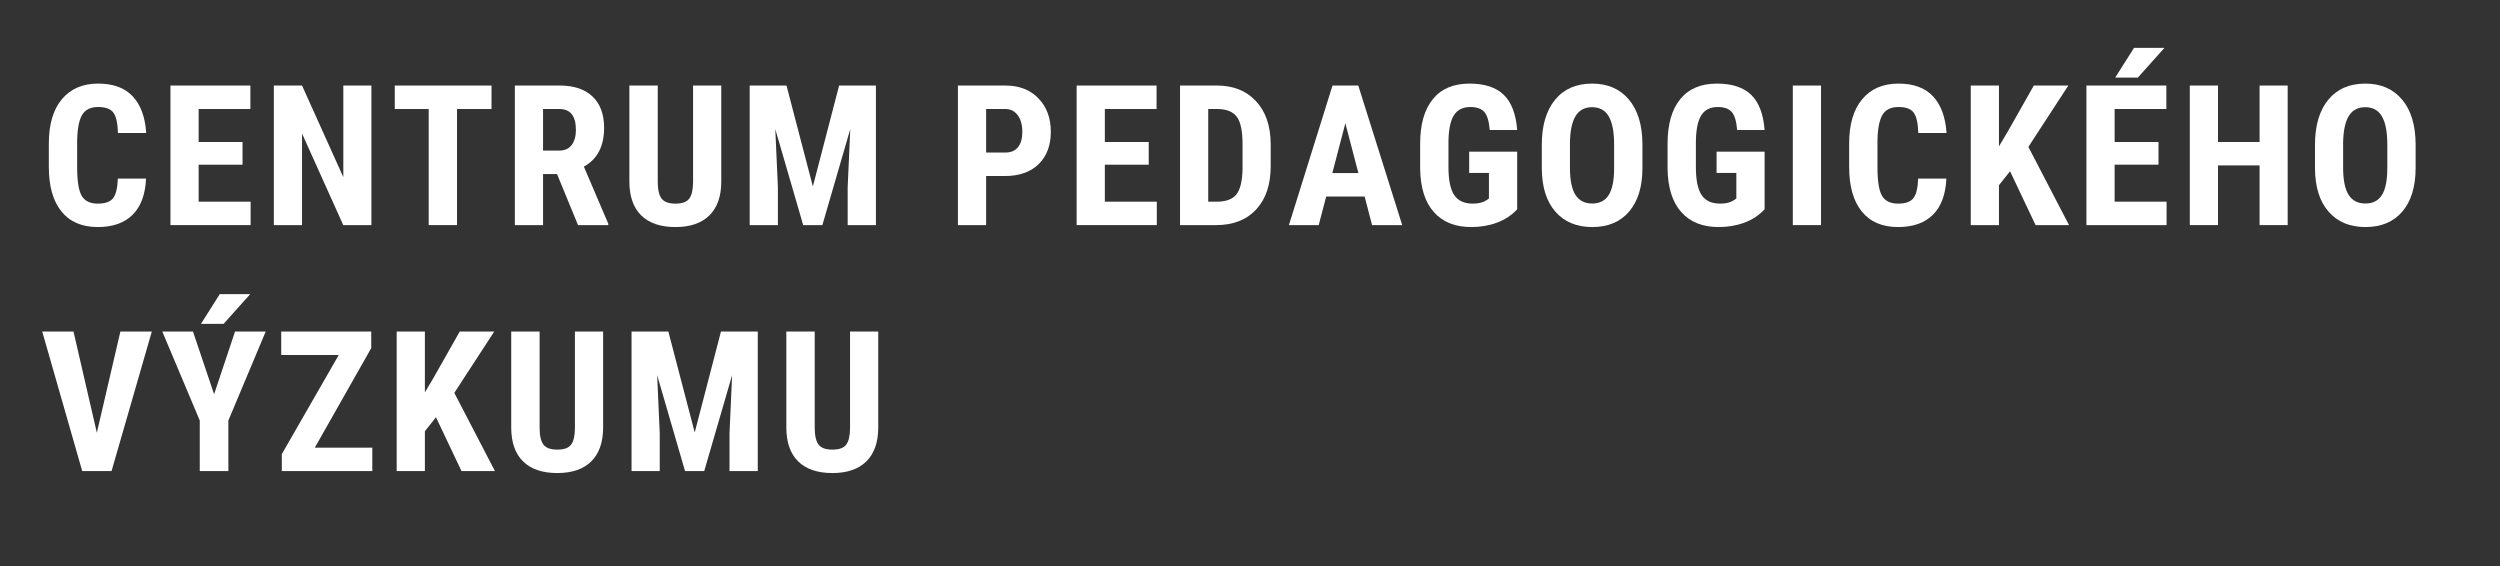 <svg xmlns="http://www.w3.org/2000/svg" xmlns:xlink="http://www.w3.org/1999/xlink" width="883" zoomAndPan="magnify" viewBox="0 0 662.25 150" height="200" preserveAspectRatio="xMidYMid meet" version="1.0"><rect x="0" y="0" width="662.25" height="150" fill="#333333" stroke="none"/><defs><g/></defs><g fill="#ffffff" fill-opacity="1"><g transform="translate(10.656, 59.629)"><g><path d="M 28.031 -12.312 C 27.844 -8.102 26.656 -4.91 24.469 -2.734 C 22.289 -0.566 19.211 0.516 15.234 0.516 C 11.055 0.516 7.852 -0.859 5.625 -3.609 C 3.395 -6.367 2.281 -10.297 2.281 -15.391 L 2.281 -21.609 C 2.281 -26.68 3.43 -30.594 5.734 -33.344 C 8.035 -36.102 11.238 -37.484 15.344 -37.484 C 19.363 -37.484 22.422 -36.352 24.516 -34.094 C 26.609 -31.844 27.797 -28.613 28.078 -24.406 L 20.594 -24.406 C 20.52 -27.008 20.113 -28.805 19.375 -29.797 C 18.645 -30.785 17.301 -31.281 15.344 -31.281 C 13.344 -31.281 11.926 -30.582 11.094 -29.188 C 10.27 -27.789 9.832 -25.492 9.781 -22.297 L 9.781 -15.312 C 9.781 -11.633 10.188 -9.109 11 -7.734 C 11.82 -6.367 13.234 -5.688 15.234 -5.688 C 17.203 -5.688 18.555 -6.164 19.297 -7.125 C 20.047 -8.082 20.469 -9.812 20.562 -12.312 Z M 28.031 -12.312 "/></g></g></g><g fill="#ffffff" fill-opacity="1"><g transform="translate(42.183, 59.629)"><g><path d="M 22.062 -16 L 10.438 -16 L 10.438 -6.203 L 24.203 -6.203 L 24.203 0 L 2.969 0 L 2.969 -36.969 L 24.141 -36.969 L 24.141 -30.75 L 10.438 -30.75 L 10.438 -22.016 L 22.062 -22.016 Z M 22.062 -16 "/></g></g></g><g fill="#ffffff" fill-opacity="1"><g transform="translate(69.571, 59.629)"><g><path d="M 28.812 0 L 21.359 0 L 10.438 -24.25 L 10.438 0 L 2.969 0 L 2.969 -36.969 L 10.438 -36.969 L 21.375 -12.703 L 21.375 -36.969 L 28.812 -36.969 Z M 28.812 0 "/></g></g></g><g fill="#ffffff" fill-opacity="1"><g transform="translate(103.281, 59.629)"><g><path d="M 26.922 -30.75 L 17.781 -30.75 L 17.781 0 L 10.281 0 L 10.281 -30.75 L 1.297 -30.75 L 1.297 -36.969 L 26.922 -36.969 Z M 26.922 -30.75 "/></g></g></g><g fill="#ffffff" fill-opacity="1"><g transform="translate(133.386, 59.629)"><g><path d="M 14.172 -13.516 L 10.469 -13.516 L 10.469 0 L 3 0 L 3 -36.969 L 14.906 -36.969 C 18.645 -36.969 21.535 -36 23.578 -34.062 C 25.617 -32.125 26.641 -29.367 26.641 -25.797 C 26.641 -20.891 24.852 -17.453 21.281 -15.484 L 27.75 -0.359 L 27.75 0 L 19.734 0 Z M 10.469 -19.734 L 14.703 -19.734 C 16.191 -19.734 17.305 -20.227 18.047 -21.219 C 18.797 -22.207 19.172 -23.531 19.172 -25.188 C 19.172 -28.895 17.723 -30.75 14.828 -30.75 L 10.469 -30.75 Z M 10.469 -19.734 "/></g></g></g><g fill="#ffffff" fill-opacity="1"><g transform="translate(164.049, 59.629)"><g><path d="M 27.016 -36.969 L 27.016 -11.375 C 26.984 -7.531 25.926 -4.586 23.844 -2.547 C 21.758 -0.504 18.77 0.516 14.875 0.516 C 10.914 0.516 7.891 -0.516 5.797 -2.578 C 3.711 -4.648 2.672 -7.641 2.672 -11.547 L 2.672 -36.969 L 10.188 -36.969 L 10.188 -11.531 C 10.188 -9.426 10.523 -7.926 11.203 -7.031 C 11.879 -6.133 13.102 -5.688 14.875 -5.688 C 16.656 -5.688 17.875 -6.129 18.531 -7.016 C 19.195 -7.91 19.535 -9.375 19.547 -11.406 L 19.547 -36.969 Z M 27.016 -36.969 "/></g></g></g><g fill="#ffffff" fill-opacity="1"><g transform="translate(195.626, 59.629)"><g><path d="M 12.719 -36.969 L 19.703 -10.234 L 26.656 -36.969 L 36.406 -36.969 L 36.406 0 L 28.922 0 L 28.922 -10 L 29.609 -25.422 L 22.219 0 L 17.141 0 L 9.75 -25.422 L 10.438 -10 L 10.438 0 L 2.969 0 L 2.969 -36.969 Z M 12.719 -36.969 "/></g></g></g><g fill="#ffffff" fill-opacity="1"><g transform="translate(236.928, 59.629)"><g/></g></g><g fill="#ffffff" fill-opacity="1"><g transform="translate(250.783, 59.629)"><g><path d="M 10.438 -13 L 10.438 0 L 2.969 0 L 2.969 -36.969 L 15.562 -36.969 C 19.219 -36.969 22.133 -35.832 24.312 -33.562 C 26.488 -31.301 27.578 -28.359 27.578 -24.734 C 27.578 -21.109 26.5 -18.242 24.344 -16.141 C 22.195 -14.047 19.219 -13 15.406 -13 Z M 10.438 -19.219 L 15.562 -19.219 C 16.988 -19.219 18.086 -19.68 18.859 -20.609 C 19.641 -21.547 20.031 -22.906 20.031 -24.688 C 20.031 -26.531 19.629 -27.992 18.828 -29.078 C 18.035 -30.172 16.973 -30.727 15.641 -30.75 L 10.438 -30.75 Z M 10.438 -19.219 "/></g></g></g><g fill="#ffffff" fill-opacity="1"><g transform="translate(282.234, 59.629)"><g><path d="M 22.062 -16 L 10.438 -16 L 10.438 -6.203 L 24.203 -6.203 L 24.203 0 L 2.969 0 L 2.969 -36.969 L 24.141 -36.969 L 24.141 -30.75 L 10.438 -30.75 L 10.438 -22.016 L 22.062 -22.016 Z M 22.062 -16 "/></g></g></g><g fill="#ffffff" fill-opacity="1"><g transform="translate(309.622, 59.629)"><g><path d="M 2.969 0 L 2.969 -36.969 L 12.75 -36.969 C 17.062 -36.969 20.5 -35.598 23.062 -32.859 C 25.633 -30.117 26.941 -26.359 26.984 -21.578 L 26.984 -15.594 C 26.984 -10.727 25.703 -6.91 23.141 -4.141 C 20.578 -1.379 17.047 0 12.547 0 Z M 10.438 -30.75 L 10.438 -6.203 L 12.672 -6.203 C 15.16 -6.203 16.91 -6.852 17.922 -8.156 C 18.941 -9.469 19.477 -11.734 19.531 -14.953 L 19.531 -21.375 C 19.531 -24.832 19.047 -27.238 18.078 -28.594 C 17.109 -29.957 15.469 -30.676 13.156 -30.75 Z M 10.438 -30.75 "/></g></g></g><g fill="#ffffff" fill-opacity="1"><g transform="translate(340.869, 59.629)"><g><path d="M 20.625 -7.562 L 10.438 -7.562 L 8.453 0 L 0.562 0 L 12.109 -36.969 L 18.938 -36.969 L 30.578 0 L 22.594 0 Z M 12.062 -13.781 L 18.969 -13.781 L 15.516 -26.969 Z M 12.062 -13.781 "/></g></g></g><g fill="#ffffff" fill-opacity="1"><g transform="translate(373.792, 59.629)"><g><path d="M 28.109 -4.188 C 26.672 -2.633 24.906 -1.461 22.812 -0.672 C 20.719 0.117 18.43 0.516 15.953 0.516 C 11.703 0.516 8.398 -0.801 6.047 -3.438 C 3.691 -6.07 2.477 -9.906 2.406 -14.938 L 2.406 -21.578 C 2.406 -26.672 3.52 -30.594 5.75 -33.344 C 7.977 -36.102 11.223 -37.484 15.484 -37.484 C 19.492 -37.484 22.52 -36.488 24.562 -34.5 C 26.602 -32.52 27.785 -29.414 28.109 -25.188 L 20.844 -25.188 C 20.645 -27.539 20.156 -29.145 19.375 -30 C 18.594 -30.852 17.375 -31.281 15.719 -31.281 C 13.707 -31.281 12.242 -30.539 11.328 -29.062 C 10.41 -27.594 9.938 -25.254 9.906 -22.047 L 9.906 -15.344 C 9.906 -11.969 10.406 -9.516 11.406 -7.984 C 12.414 -6.453 14.07 -5.688 16.375 -5.688 C 17.852 -5.688 19.047 -5.984 19.953 -6.578 L 20.625 -7.031 L 20.625 -13.812 L 15.391 -13.812 L 15.391 -19.453 L 28.109 -19.453 Z M 28.109 -4.188 "/></g></g></g><g fill="#ffffff" fill-opacity="1"><g transform="translate(406.08, 59.629)"><g><path d="M 29 -15.156 C 29 -10.195 27.828 -6.344 25.484 -3.594 C 23.141 -0.852 19.883 0.516 15.719 0.516 C 11.57 0.516 8.312 -0.844 5.938 -3.562 C 3.57 -6.281 2.375 -10.086 2.344 -14.984 L 2.344 -21.297 C 2.344 -26.379 3.516 -30.348 5.859 -33.203 C 8.211 -36.055 11.484 -37.484 15.672 -37.484 C 19.785 -37.484 23.023 -36.082 25.391 -33.281 C 27.766 -30.477 28.969 -26.547 29 -21.484 Z M 21.5 -21.359 C 21.5 -24.691 21.023 -27.172 20.078 -28.797 C 19.129 -30.422 17.66 -31.234 15.672 -31.234 C 13.691 -31.234 12.227 -30.445 11.281 -28.875 C 10.332 -27.312 9.836 -24.93 9.797 -21.734 L 9.797 -15.156 C 9.797 -11.926 10.281 -9.547 11.25 -8.016 C 12.219 -6.484 13.707 -5.719 15.719 -5.719 C 17.664 -5.719 19.113 -6.461 20.062 -7.953 C 21.008 -9.453 21.488 -11.781 21.5 -14.938 Z M 21.5 -21.359 "/></g></g></g><g fill="#ffffff" fill-opacity="1"><g transform="translate(439.333, 59.629)"><g><path d="M 28.109 -4.188 C 26.672 -2.633 24.906 -1.461 22.812 -0.672 C 20.719 0.117 18.43 0.516 15.953 0.516 C 11.703 0.516 8.398 -0.801 6.047 -3.438 C 3.691 -6.07 2.477 -9.906 2.406 -14.938 L 2.406 -21.578 C 2.406 -26.672 3.52 -30.594 5.75 -33.344 C 7.977 -36.102 11.223 -37.484 15.484 -37.484 C 19.492 -37.484 22.52 -36.488 24.562 -34.5 C 26.602 -32.52 27.785 -29.414 28.109 -25.188 L 20.844 -25.188 C 20.645 -27.539 20.156 -29.145 19.375 -30 C 18.594 -30.852 17.375 -31.281 15.719 -31.281 C 13.707 -31.281 12.242 -30.539 11.328 -29.062 C 10.41 -27.594 9.938 -25.254 9.906 -22.047 L 9.906 -15.344 C 9.906 -11.969 10.406 -9.516 11.406 -7.984 C 12.414 -6.453 14.07 -5.688 16.375 -5.688 C 17.852 -5.688 19.047 -5.984 19.953 -6.578 L 20.625 -7.031 L 20.625 -13.812 L 15.391 -13.812 L 15.391 -19.453 L 28.109 -19.453 Z M 28.109 -4.188 "/></g></g></g><g fill="#ffffff" fill-opacity="1"><g transform="translate(471.621, 59.629)"><g><path d="M 10.766 0 L 3.297 0 L 3.297 -36.969 L 10.766 -36.969 Z M 10.766 0 "/></g></g></g><g fill="#ffffff" fill-opacity="1"><g transform="translate(487.559, 59.629)"><g><path d="M 28.031 -12.312 C 27.844 -8.102 26.656 -4.91 24.469 -2.734 C 22.289 -0.566 19.211 0.516 15.234 0.516 C 11.055 0.516 7.852 -0.859 5.625 -3.609 C 3.395 -6.367 2.281 -10.297 2.281 -15.391 L 2.281 -21.609 C 2.281 -26.68 3.43 -30.594 5.734 -33.344 C 8.035 -36.102 11.238 -37.484 15.344 -37.484 C 19.363 -37.484 22.422 -36.352 24.516 -34.094 C 26.609 -31.844 27.797 -28.613 28.078 -24.406 L 20.594 -24.406 C 20.52 -27.008 20.113 -28.805 19.375 -29.797 C 18.645 -30.785 17.301 -31.281 15.344 -31.281 C 13.344 -31.281 11.926 -30.582 11.094 -29.188 C 10.27 -27.789 9.832 -25.492 9.781 -22.297 L 9.781 -15.312 C 9.781 -11.633 10.188 -9.109 11 -7.734 C 11.82 -6.367 13.234 -5.688 15.234 -5.688 C 17.203 -5.688 18.555 -6.164 19.297 -7.125 C 20.047 -8.082 20.469 -9.812 20.562 -12.312 Z M 28.031 -12.312 "/></g></g></g><g fill="#ffffff" fill-opacity="1"><g transform="translate(519.086, 59.629)"><g><path d="M 13.375 -14.266 L 10.438 -10.562 L 10.438 0 L 2.969 0 L 2.969 -36.969 L 10.438 -36.969 L 10.438 -20.844 L 12.797 -24.828 L 19.672 -36.969 L 28.812 -36.969 L 18.234 -20.719 L 29 0 L 20.141 0 Z M 13.375 -14.266 "/></g></g></g><g fill="#ffffff" fill-opacity="1"><g transform="translate(549.724, 59.629)"><g><path d="M 22.062 -16 L 10.438 -16 L 10.438 -6.203 L 24.203 -6.203 L 24.203 0 L 2.969 0 L 2.969 -36.969 L 24.141 -36.969 L 24.141 -30.75 L 10.438 -30.75 L 10.438 -22.016 L 22.062 -22.016 Z M 15.578 -46.953 L 23.641 -46.953 L 16.594 -39.078 L 10.594 -39.078 Z M 15.578 -46.953 "/></g></g></g><g fill="#ffffff" fill-opacity="1"><g transform="translate(577.112, 59.629)"><g><path d="M 28.891 0 L 21.453 0 L 21.453 -15.812 L 10.438 -15.812 L 10.438 0 L 2.969 0 L 2.969 -36.969 L 10.438 -36.969 L 10.438 -22.016 L 21.453 -22.016 L 21.453 -36.969 L 28.891 -36.969 Z M 28.891 0 "/></g></g></g><g fill="#ffffff" fill-opacity="1"><g transform="translate(610.898, 59.629)"><g><path d="M 29 -15.156 C 29 -10.195 27.828 -6.344 25.484 -3.594 C 23.141 -0.852 19.883 0.516 15.719 0.516 C 11.57 0.516 8.312 -0.844 5.938 -3.562 C 3.57 -6.281 2.375 -10.086 2.344 -14.984 L 2.344 -21.297 C 2.344 -26.379 3.516 -30.348 5.859 -33.203 C 8.211 -36.055 11.484 -37.484 15.672 -37.484 C 19.785 -37.484 23.023 -36.082 25.391 -33.281 C 27.766 -30.477 28.969 -26.547 29 -21.484 Z M 21.5 -21.359 C 21.5 -24.691 21.023 -27.172 20.078 -28.797 C 19.129 -30.422 17.66 -31.234 15.672 -31.234 C 13.691 -31.234 12.227 -30.445 11.281 -28.875 C 10.332 -27.312 9.836 -24.93 9.797 -21.734 L 9.797 -15.156 C 9.797 -11.926 10.281 -9.547 11.25 -8.016 C 12.219 -6.484 13.707 -5.719 15.719 -5.719 C 17.664 -5.719 19.113 -6.461 20.062 -7.953 C 21.008 -9.453 21.488 -11.781 21.5 -14.938 Z M 21.5 -21.359 "/></g></g></g><g fill="#ffffff" fill-opacity="1"><g transform="translate(10.656, 124.794)"><g><path d="M 15 -10.156 L 21.234 -36.969 L 29.562 -36.969 L 18.891 0 L 11.125 0 L 0.531 -36.969 L 8.812 -36.969 Z M 15 -10.156 "/></g></g></g><g fill="#ffffff" fill-opacity="1"><g transform="translate(42.589, 124.794)"><g><path d="M 14.125 -20.359 L 19.672 -36.969 L 27.797 -36.969 L 17.906 -13.406 L 17.906 0 L 10.328 0 L 10.328 -13.406 L 0.406 -36.969 L 8.531 -36.969 Z M 15.625 -46.875 L 23.688 -46.875 L 16.641 -39 L 10.641 -39 Z M 15.625 -46.875 "/></g></g></g><g fill="#ffffff" fill-opacity="1"><g transform="translate(72.668, 124.794)"><g><path d="M 10.719 -6.203 L 25.953 -6.203 L 25.953 0 L 1.984 0 L 1.984 -4.5 L 17.062 -30.75 L 1.828 -30.75 L 1.828 -36.969 L 25.672 -36.969 L 25.672 -32.578 Z M 10.719 -6.203 "/></g></g></g><g fill="#ffffff" fill-opacity="1"><g transform="translate(102.113, 124.794)"><g><path d="M 13.375 -14.266 L 10.438 -10.562 L 10.438 0 L 2.969 0 L 2.969 -36.969 L 10.438 -36.969 L 10.438 -20.844 L 12.797 -24.828 L 19.672 -36.969 L 28.812 -36.969 L 18.234 -20.719 L 29 0 L 20.141 0 Z M 13.375 -14.266 "/></g></g></g><g fill="#ffffff" fill-opacity="1"><g transform="translate(132.751, 124.794)"><g><path d="M 27.016 -36.969 L 27.016 -11.375 C 26.984 -7.531 25.926 -4.586 23.844 -2.547 C 21.758 -0.504 18.77 0.516 14.875 0.516 C 10.914 0.516 7.891 -0.516 5.797 -2.578 C 3.711 -4.648 2.672 -7.641 2.672 -11.547 L 2.672 -36.969 L 10.188 -36.969 L 10.188 -11.531 C 10.188 -9.426 10.523 -7.926 11.203 -7.031 C 11.879 -6.133 13.102 -5.688 14.875 -5.688 C 16.656 -5.688 17.875 -6.129 18.531 -7.016 C 19.195 -7.91 19.535 -9.375 19.547 -11.406 L 19.547 -36.969 Z M 27.016 -36.969 "/></g></g></g><g fill="#ffffff" fill-opacity="1"><g transform="translate(164.328, 124.794)"><g><path d="M 12.719 -36.969 L 19.703 -10.234 L 26.656 -36.969 L 36.406 -36.969 L 36.406 0 L 28.922 0 L 28.922 -10 L 29.609 -25.422 L 22.219 0 L 17.141 0 L 9.75 -25.422 L 10.438 -10 L 10.438 0 L 2.969 0 L 2.969 -36.969 Z M 12.719 -36.969 "/></g></g></g><g fill="#ffffff" fill-opacity="1"><g transform="translate(205.629, 124.794)"><g><path d="M 27.016 -36.969 L 27.016 -11.375 C 26.984 -7.531 25.926 -4.586 23.844 -2.547 C 21.758 -0.504 18.77 0.516 14.875 0.516 C 10.914 0.516 7.891 -0.516 5.797 -2.578 C 3.711 -4.648 2.672 -7.641 2.672 -11.547 L 2.672 -36.969 L 10.188 -36.969 L 10.188 -11.531 C 10.188 -9.426 10.523 -7.926 11.203 -7.031 C 11.879 -6.133 13.102 -5.688 14.875 -5.688 C 16.656 -5.688 17.875 -6.129 18.531 -7.016 C 19.195 -7.91 19.535 -9.375 19.547 -11.406 L 19.547 -36.969 Z M 27.016 -36.969 "/></g></g></g></svg>